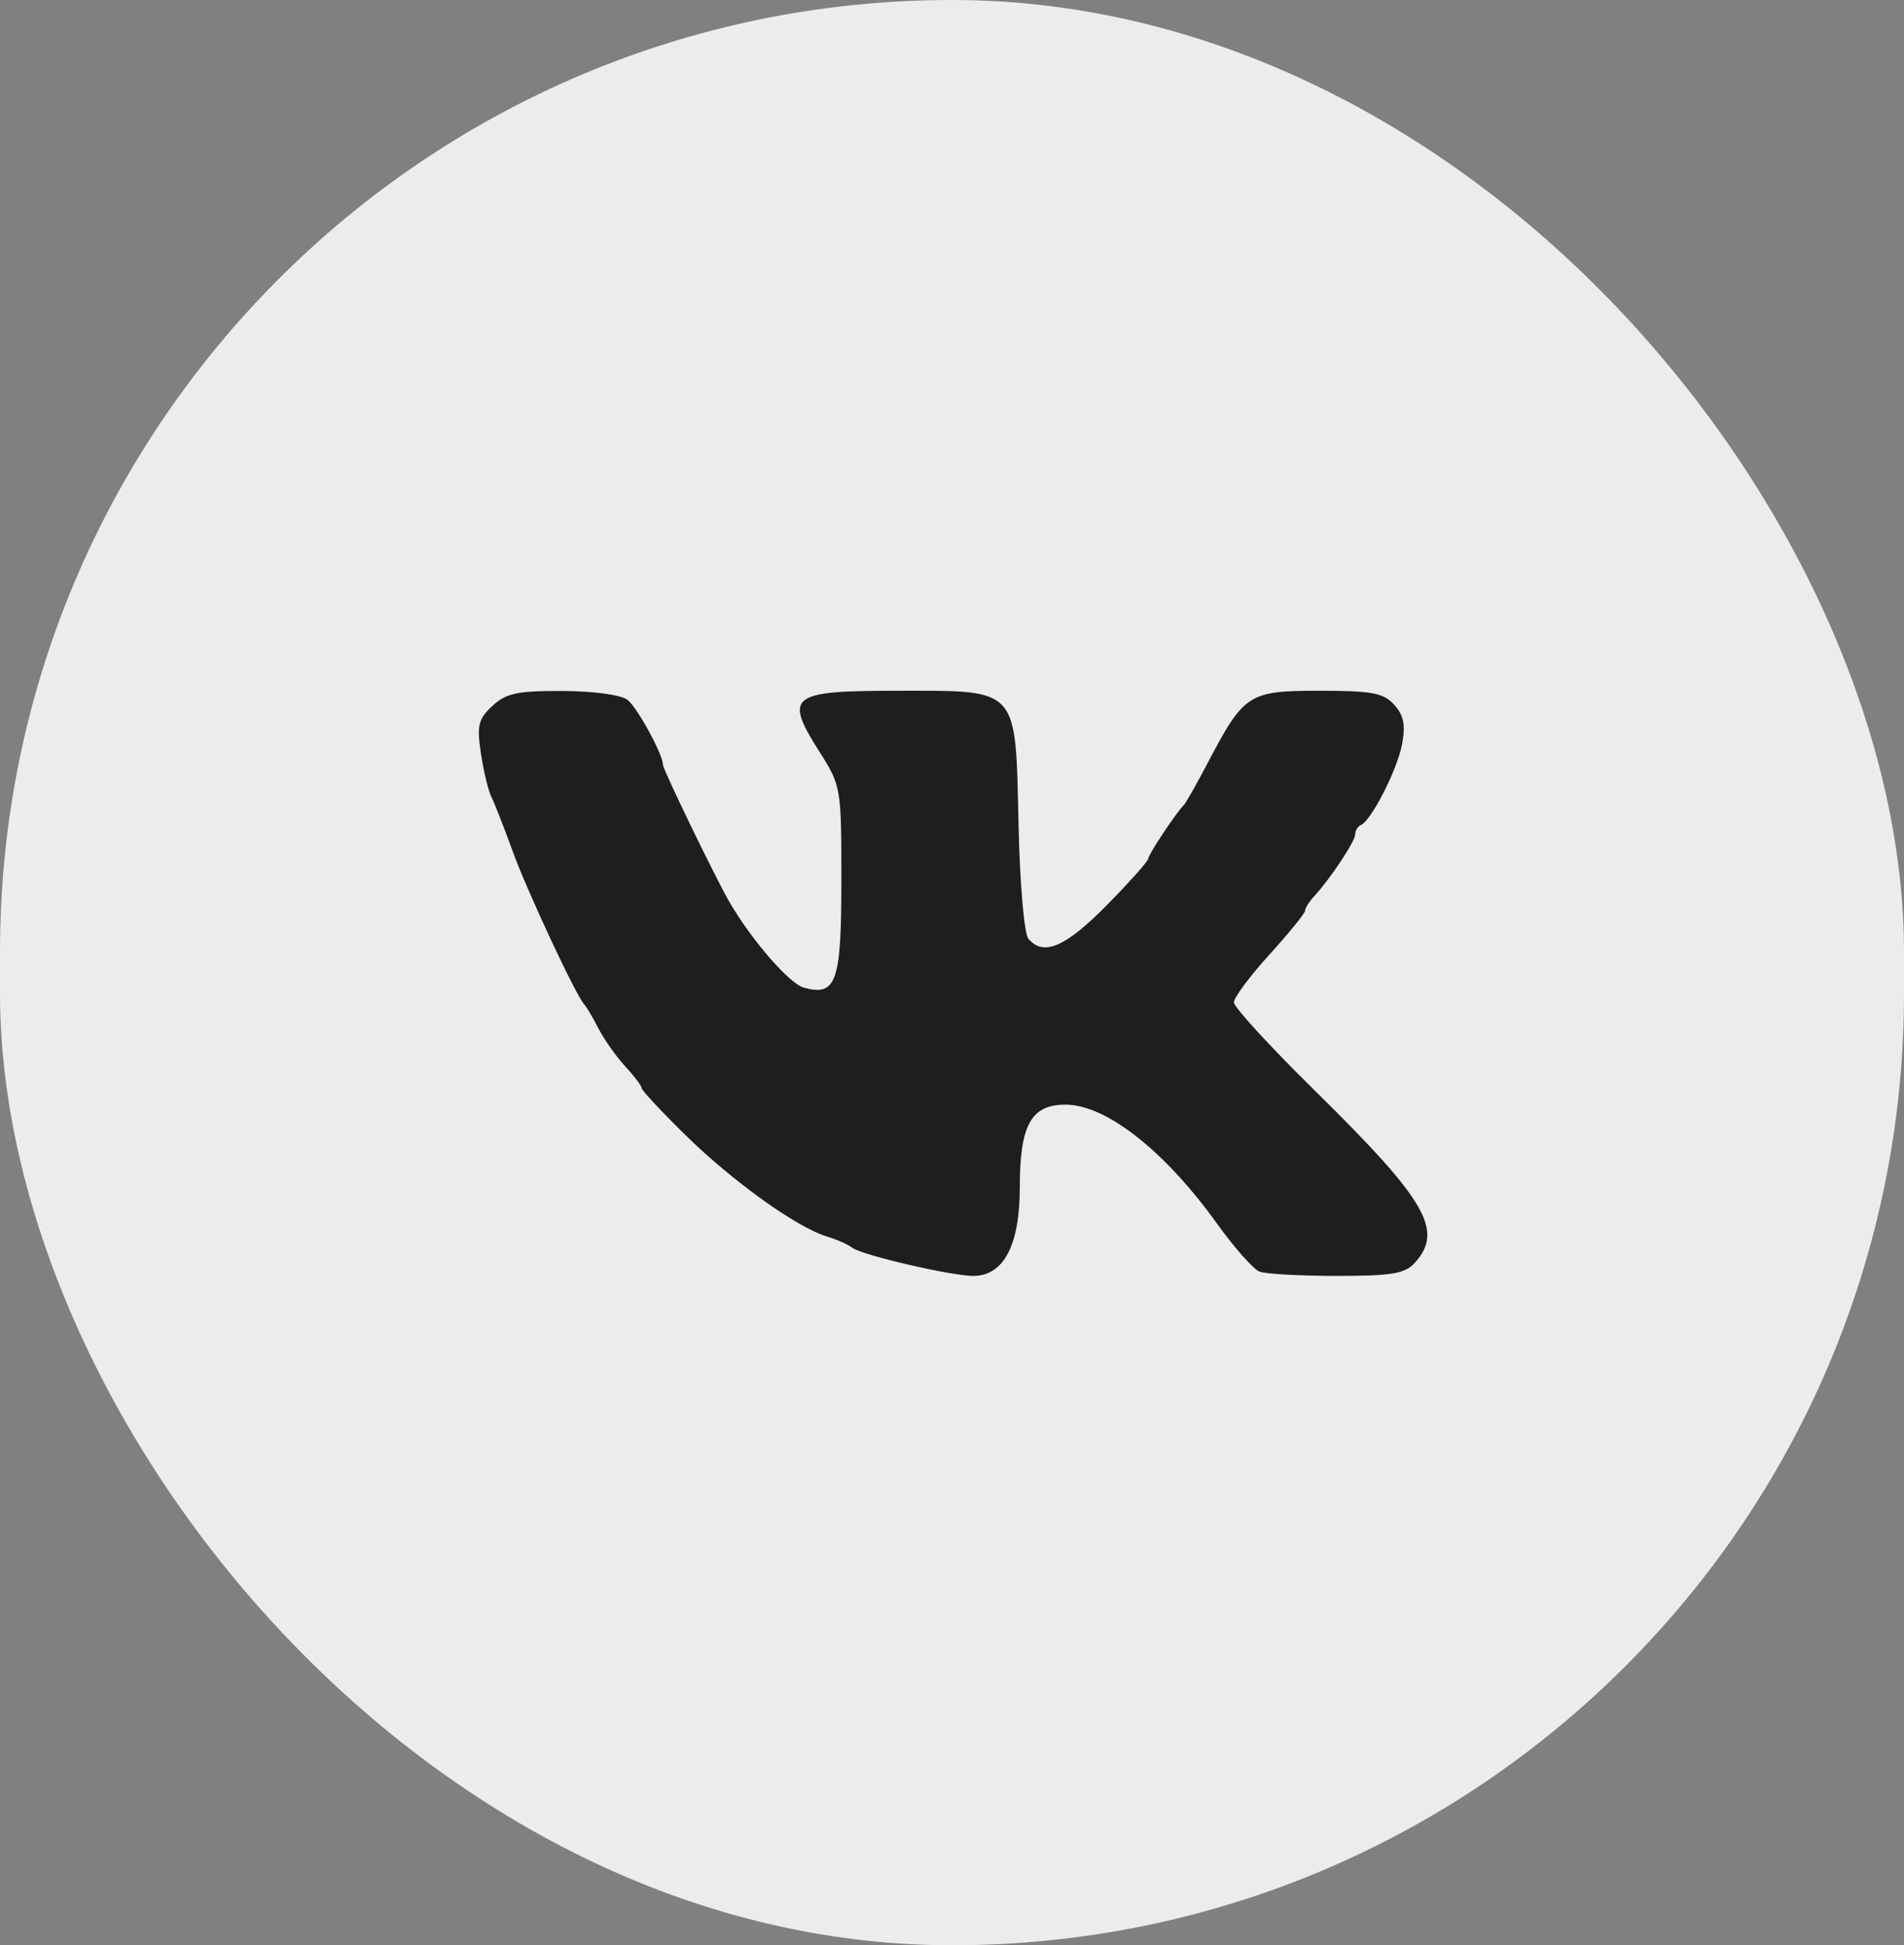 <?xml version="1.0" encoding="UTF-8"?> <svg xmlns="http://www.w3.org/2000/svg" width="92" height="94" viewBox="0 0 92 94" fill="none"><rect x="0" y="0" width="92" height="94" fill="#808080" stroke="none"/><rect width="92" height="94" rx="46" fill="#ECECEB"></rect><path fill-rule="evenodd" clip-rule="evenodd" d="M23.791 34.113C23.109 34.748 23.035 35.056 23.237 36.405C23.366 37.262 23.595 38.212 23.747 38.516C23.898 38.82 24.36 40 24.773 41.138C25.477 43.078 27.86 48.171 28.242 48.552C28.337 48.647 28.642 49.164 28.919 49.702C29.197 50.24 29.778 51.062 30.212 51.53C30.645 51.998 31 52.468 31 52.576C31 52.683 31.971 53.723 33.158 54.886C35.43 57.111 38.514 59.318 39.965 59.755C40.439 59.898 40.984 60.14 41.175 60.291C41.621 60.645 45.959 61.655 47.03 61.655C48.497 61.655 49.276 60.17 49.276 57.375C49.276 54.361 49.819 53.379 51.488 53.379C53.44 53.379 56.277 55.607 58.799 59.12C59.636 60.287 60.564 61.334 60.861 61.448C61.158 61.562 62.838 61.655 64.595 61.655C67.252 61.655 67.885 61.549 68.36 61.025C69.776 59.46 68.938 58.019 63.5 52.67C61.366 50.57 59.62 48.665 59.62 48.436C59.62 48.206 60.392 47.169 61.336 46.13C62.28 45.091 63.056 44.136 63.06 44.007C63.065 43.879 63.263 43.564 63.5 43.308C64.282 42.464 65.482 40.654 65.482 40.319C65.482 40.137 65.604 39.937 65.752 39.873C66.26 39.658 67.516 37.194 67.747 35.962C67.921 35.033 67.828 34.565 67.367 34.055C66.849 33.483 66.297 33.379 63.765 33.379C60.335 33.379 60.115 33.52 58.376 36.828C57.828 37.871 57.301 38.802 57.207 38.897C56.818 39.285 55.482 41.298 55.482 41.495C55.482 41.611 54.577 42.626 53.47 43.75C51.478 45.773 50.41 46.228 49.689 45.359C49.488 45.116 49.279 42.702 49.216 39.877C49.066 33.154 49.268 33.379 43.383 33.379C38.15 33.379 37.867 33.602 39.607 36.346C40.638 37.97 40.655 38.072 40.655 42.542C40.655 47.459 40.414 48.151 38.849 47.728C38.144 47.537 36.334 45.457 35.245 43.586C34.595 42.469 32.034 37.184 32.034 36.959C32.034 36.46 30.802 34.199 30.325 33.821C30.016 33.578 28.698 33.397 27.186 33.39C24.994 33.381 24.452 33.496 23.791 34.113Z" fill="#1E1E1E"></path></svg> 